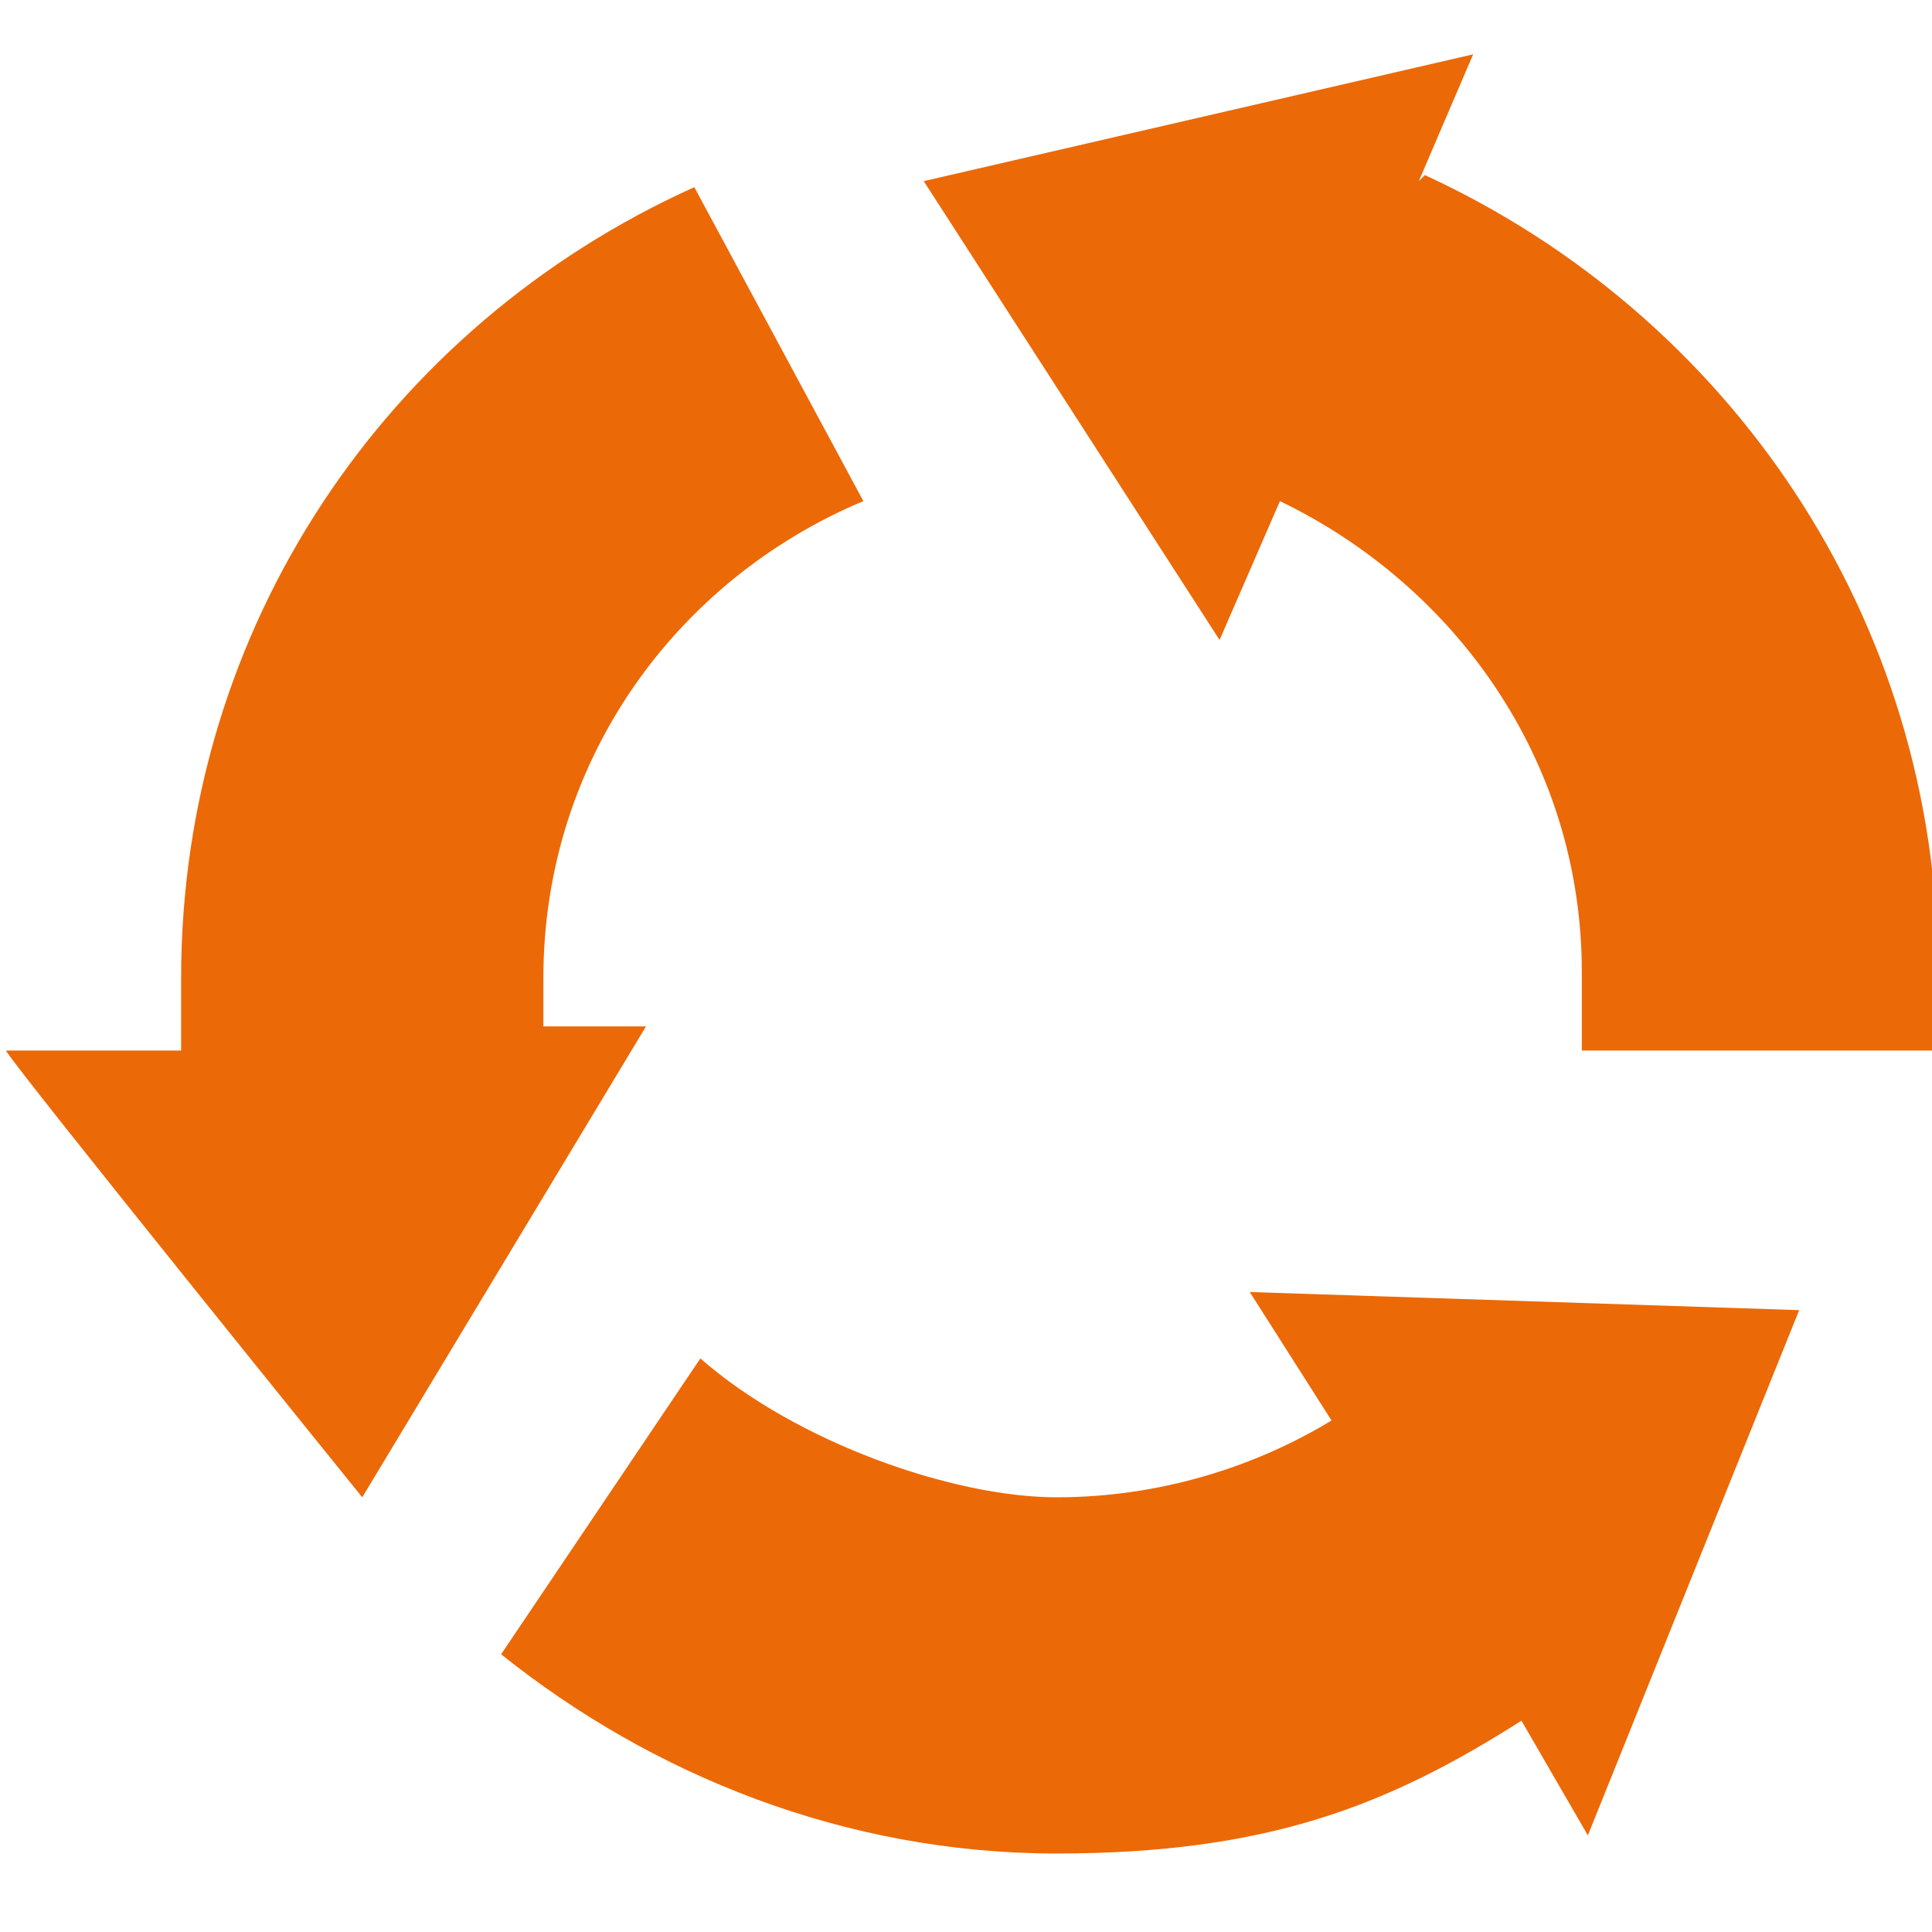 <?xml version="1.0" encoding="UTF-8"?>
<svg xmlns="http://www.w3.org/2000/svg" id="Ebene_1" version="1.1" viewBox="0 0 32 32">
  <path d="M22.1,23.5c-1.3.8-2.9,1.3-4.6,1.3s-4.3-.9-5.9-2.3l-3.3,4.9c2.5,2,5.7,3.3,9.2,3.3s5.5-.8,7.7-2.2l1.1,1.9,3.5-8.7-9.1-.3,1.4,2.2ZM9,17.1c0-.3,0-.6,0-.9,0-3.6,2.2-6.6,5.3-7.9l-2.8-5.2C6.4,5.4,3,10.4,3,16.2s0,.8,0,1.2H.1c0,.1,5.9,7.4,5.9,7.4l4.7-7.8h-1.8ZM23.5,3l.9-2.1-9.1,2.1,4.9,7.6,1-2.3c2.9,1.4,5,4.3,5,7.8s0,.9,0,1.3h5.9c0-.5,0-.9,0-1.3,0-5.9-3.5-10.9-8.5-13.2Z" fill="#ec6907"></path>
</svg>
